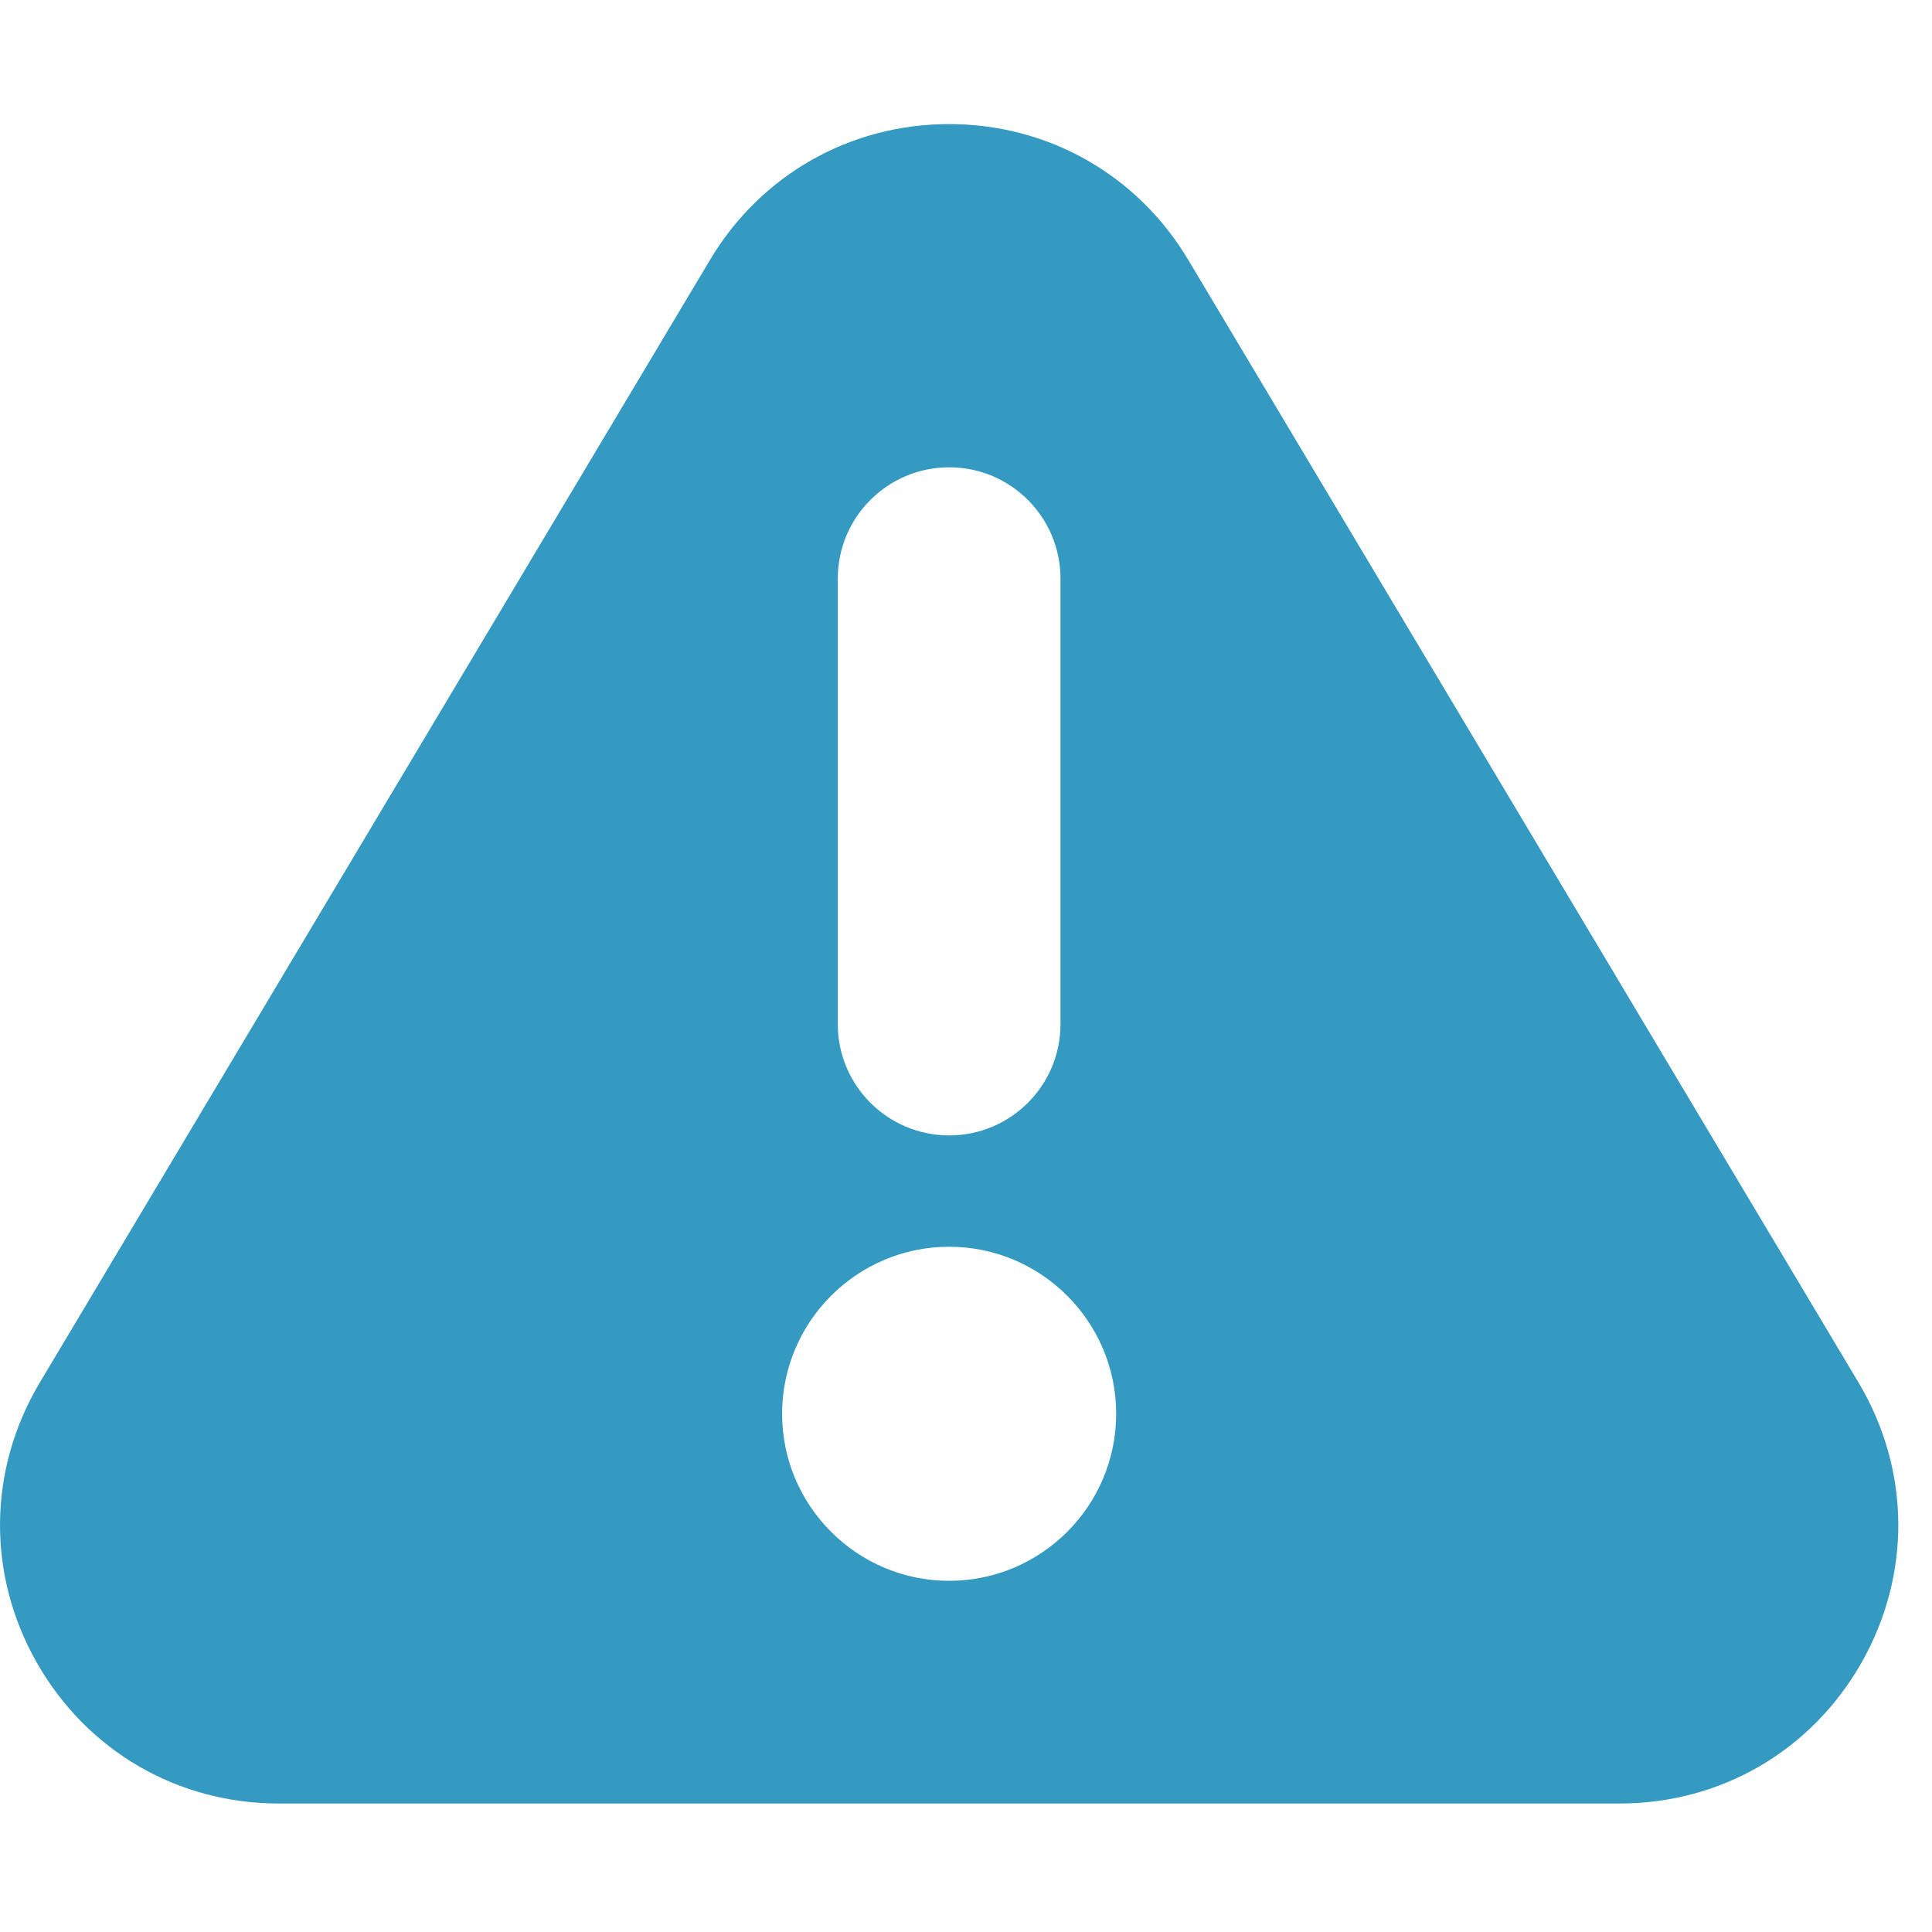 <svg xmlns="http://www.w3.org/2000/svg" width="44" height="44" viewBox="0 0 44 44" fill="none"><g clip-path="url(#clip0_3127_103)"><path d="M42.333 31.497L27.068 5.929C25.914 3.986 23.876 2.826 21.616 2.826C19.356 2.826 17.318 3.986 16.164 5.929L0.9 31.497C-0.278 33.481 -0.301 35.863 0.84 37.869C1.983 39.877 4.042 41.074 6.351 41.074H36.881C39.191 41.074 41.25 39.877 42.393 37.869C43.533 35.864 43.511 33.481 42.333 31.497ZM21.616 10.643C23.017 10.643 24.152 11.778 24.152 13.179V23.323C24.152 24.723 23.017 25.858 21.616 25.858C20.216 25.858 19.08 24.723 19.08 23.323V13.179C19.08 11.778 20.216 10.643 21.616 10.643ZM21.616 36.002C19.519 36.002 17.812 34.296 17.812 32.198C17.812 30.101 19.519 28.394 21.616 28.394C23.714 28.394 25.42 30.101 25.42 32.198C25.42 34.296 23.714 36.002 21.616 36.002Z" fill="#359AC1"></path></g><defs><clipPath id="clip0_3127_103"><rect width="43.233" height="43.233" fill="white" transform="translate(0 0.33)"></rect></clipPath></defs></svg>
